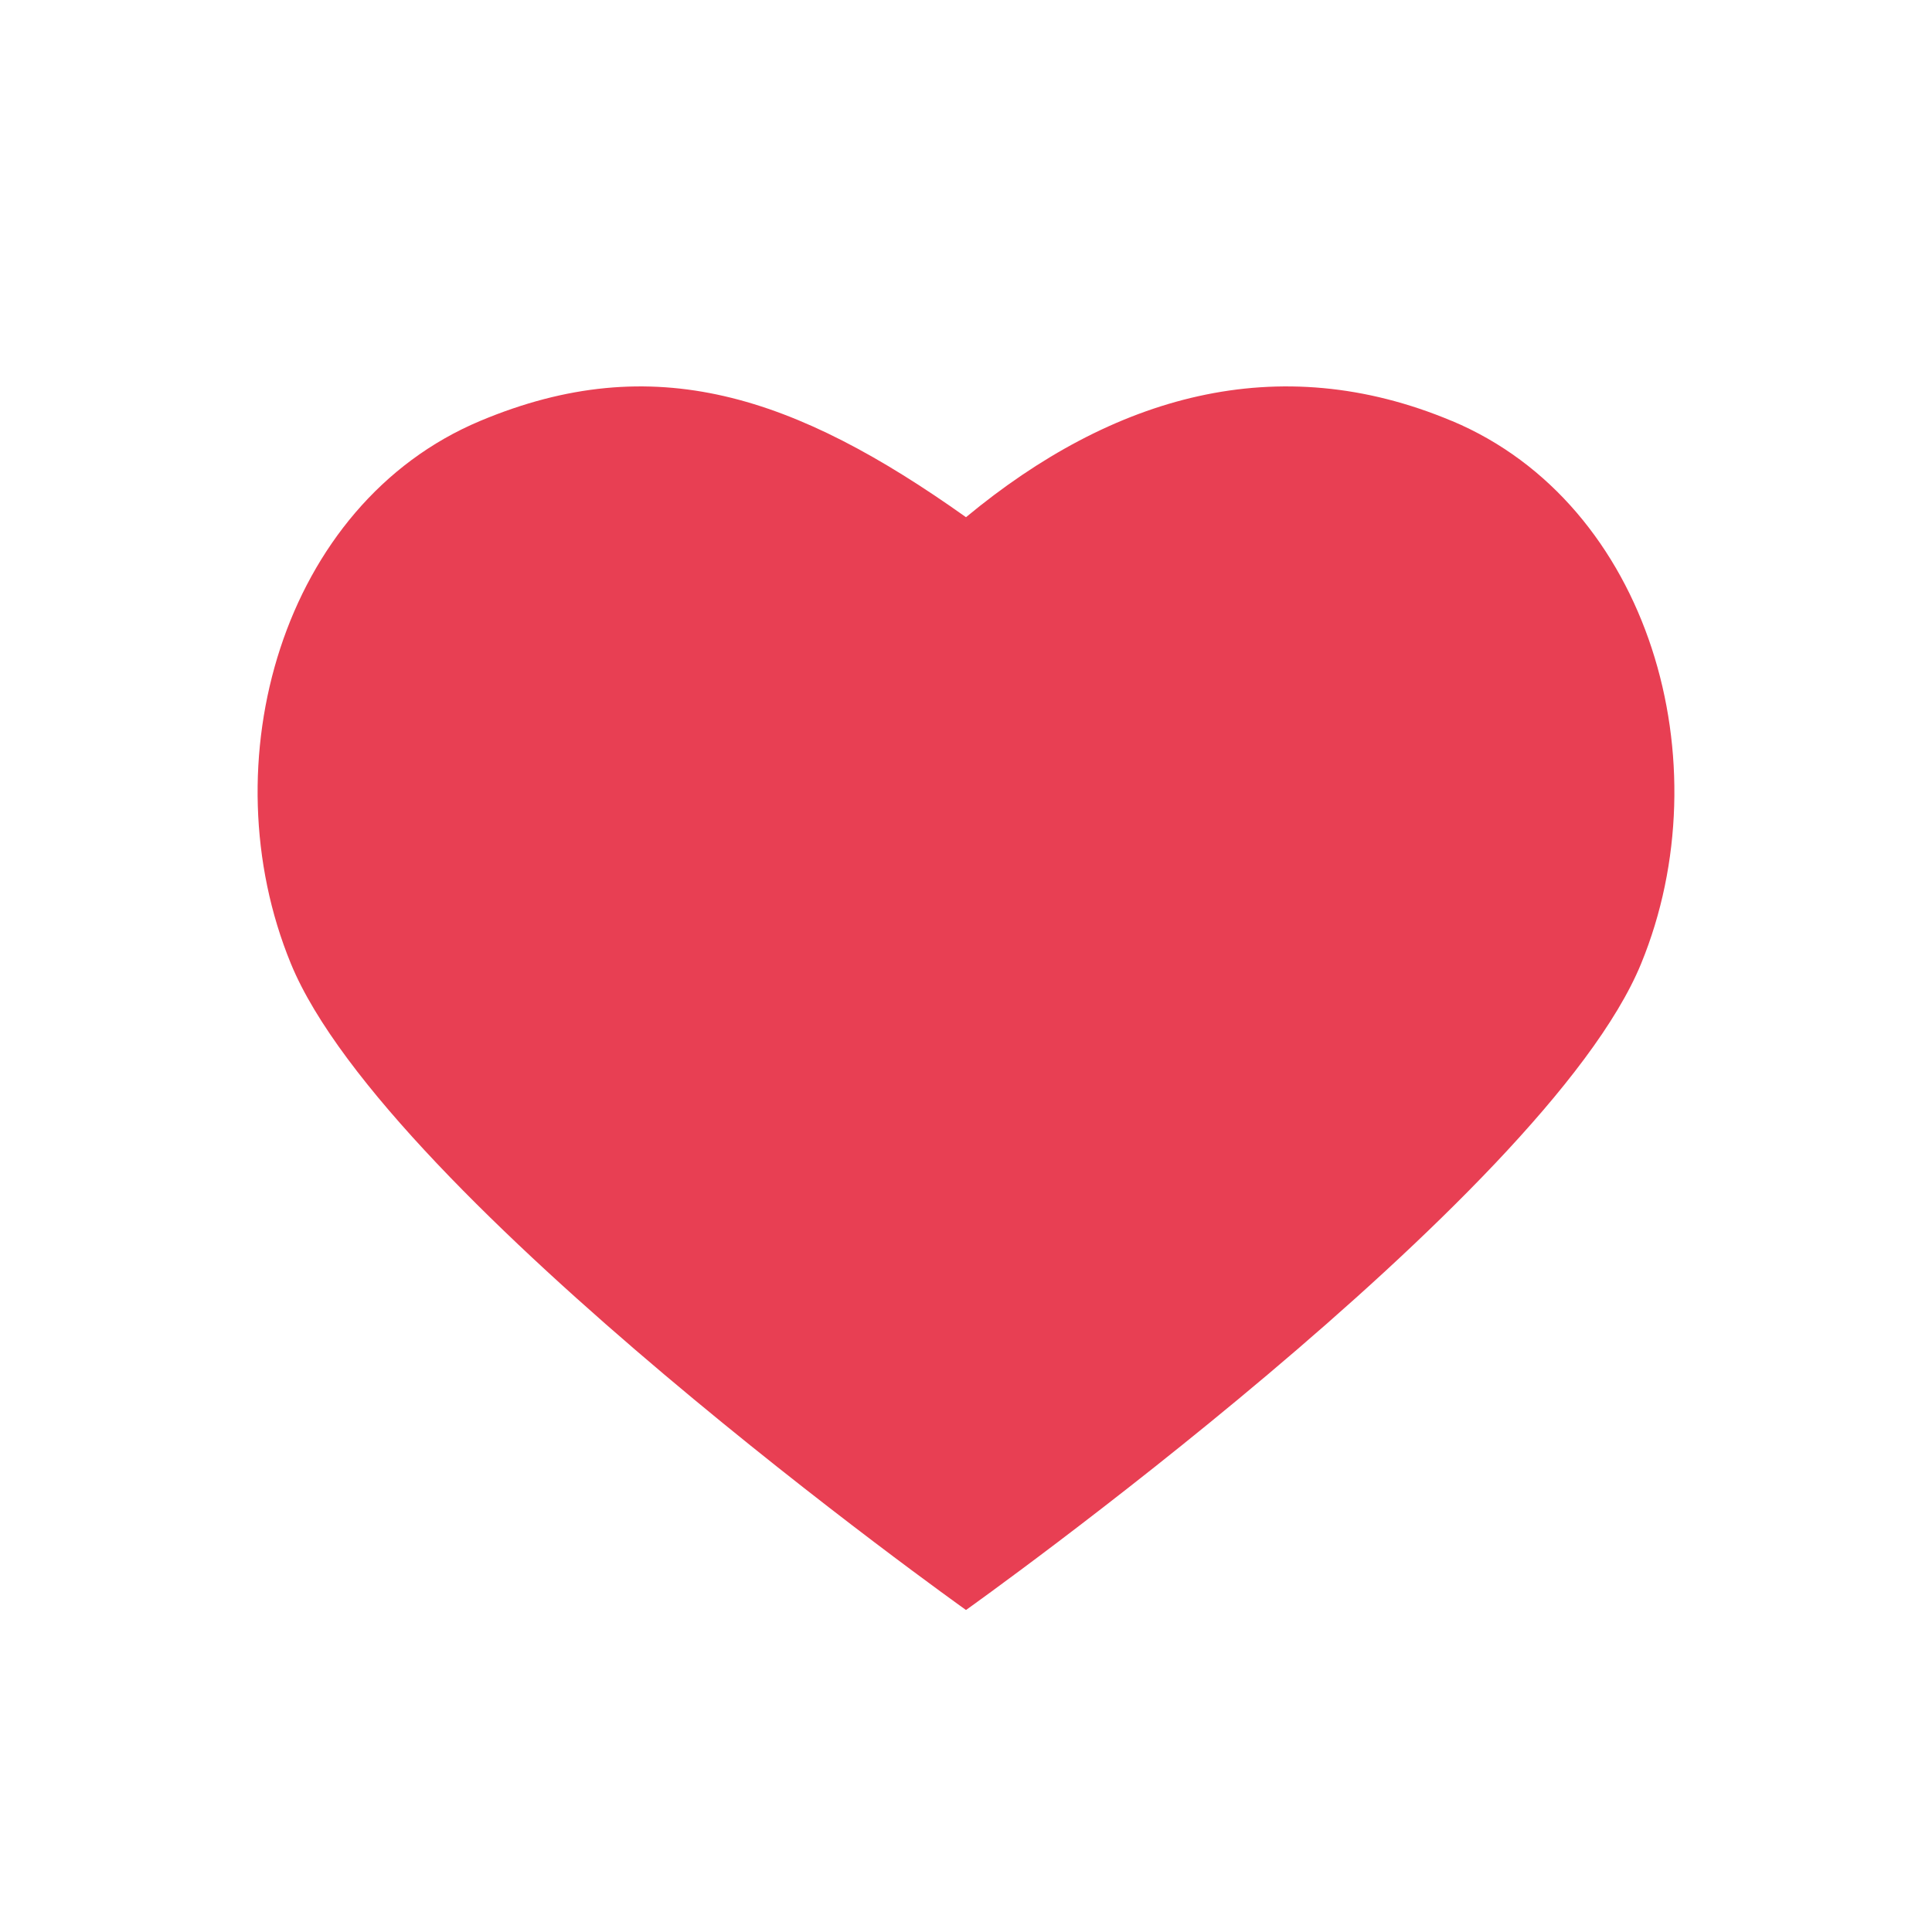 <svg width="30" height="30" viewBox="0 0 30 30" fill="none" xmlns="http://www.w3.org/2000/svg">
<path d="M22.545 6.537C19.841 5.402 17.276 6.145 15 8.031C12.345 6.145 10.158 5.402 7.454 6.537C4.378 7.828 3.237 11.849 4.517 14.964C6.013 18.605 15 25 15 25C15 25 23.988 18.605 25.483 14.964C26.763 11.849 25.622 7.828 22.545 6.536V6.537Z" fill="#e83f53"/>
</svg>
